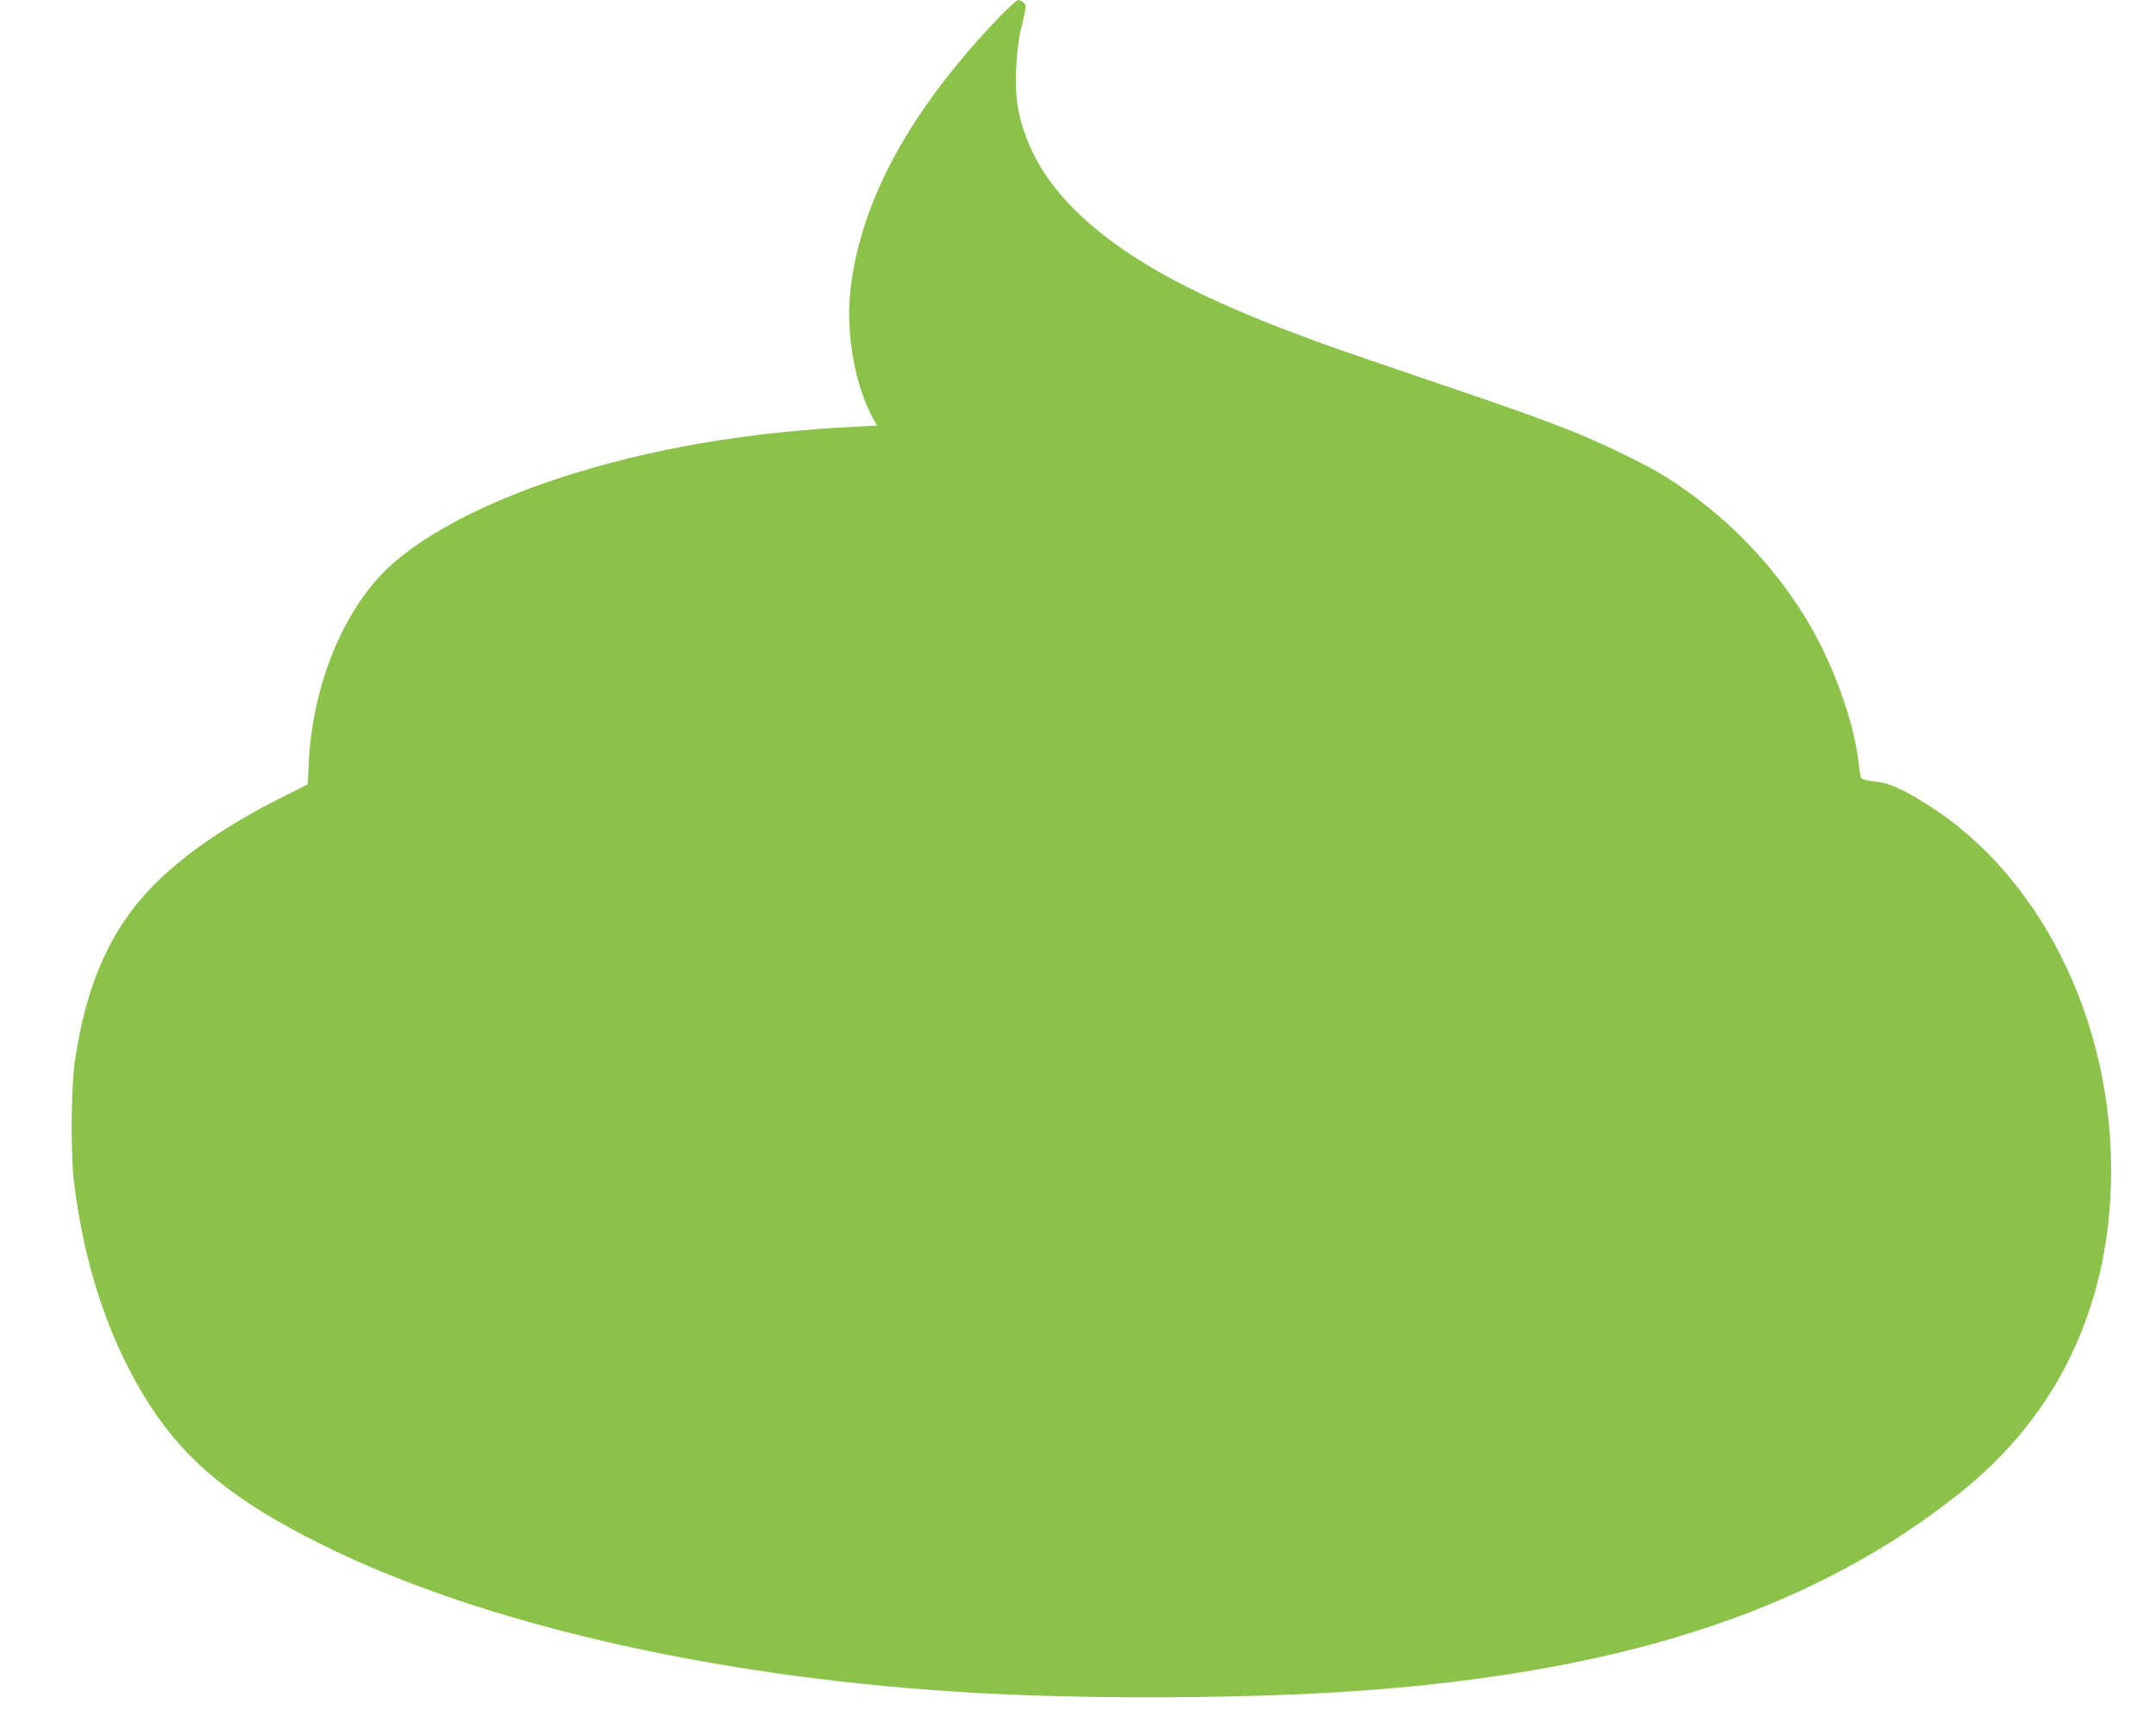 <?xml version="1.0" standalone="no"?>
<!DOCTYPE svg PUBLIC "-//W3C//DTD SVG 20010904//EN"
 "http://www.w3.org/TR/2001/REC-SVG-20010904/DTD/svg10.dtd">
<svg version="1.0" xmlns="http://www.w3.org/2000/svg"
 width="1280pt" height="1030pt" viewBox="0 0 1280 1030"
 preserveAspectRatio="xMidYMid meet">
<g transform="translate(0,1030) scale(0.1,-0.1)"
fill="#8bc34a" stroke="none">
<path d="M5937 10203 c-532 -554 -827 -1092 -888 -1623 -29 -257 26 -568 135
-766 l23 -41 -136 -7 c-635 -31 -1213 -131 -1731 -298 -488 -158 -881 -370
-1081 -585 -244 -261 -405 -681 -426 -1114 l-6 -126 -171 -86 c-312 -158 -561
-329 -742 -511 -255 -257 -403 -586 -470 -1051 -22 -149 -25 -547 -5 -710 61
-514 219 -974 458 -1340 219 -333 503 -562 1012 -815 931 -463 2285 -778 3761
-874 760 -50 1809 -44 2521 14 1516 124 2604 493 3449 1169 545 436 847 1030
889 1746 56 966 -381 1900 -1096 2344 -147 91 -221 123 -302 131 -40 4 -77 13
-81 20 -4 7 -11 42 -14 79 -26 254 -159 619 -320 878 -206 334 -489 618 -823
830 -114 72 -389 206 -573 278 -190 75 -307 117 -850 302 -559 190 -576 196
-780 273 -436 163 -775 328 -1020 497 -377 261 -579 540 -631 873 -16 106 -6
322 22 435 34 141 34 147 13 162 -10 7 -23 13 -30 13 -7 0 -55 -44 -107 -97z"/>
</g>
</svg>
